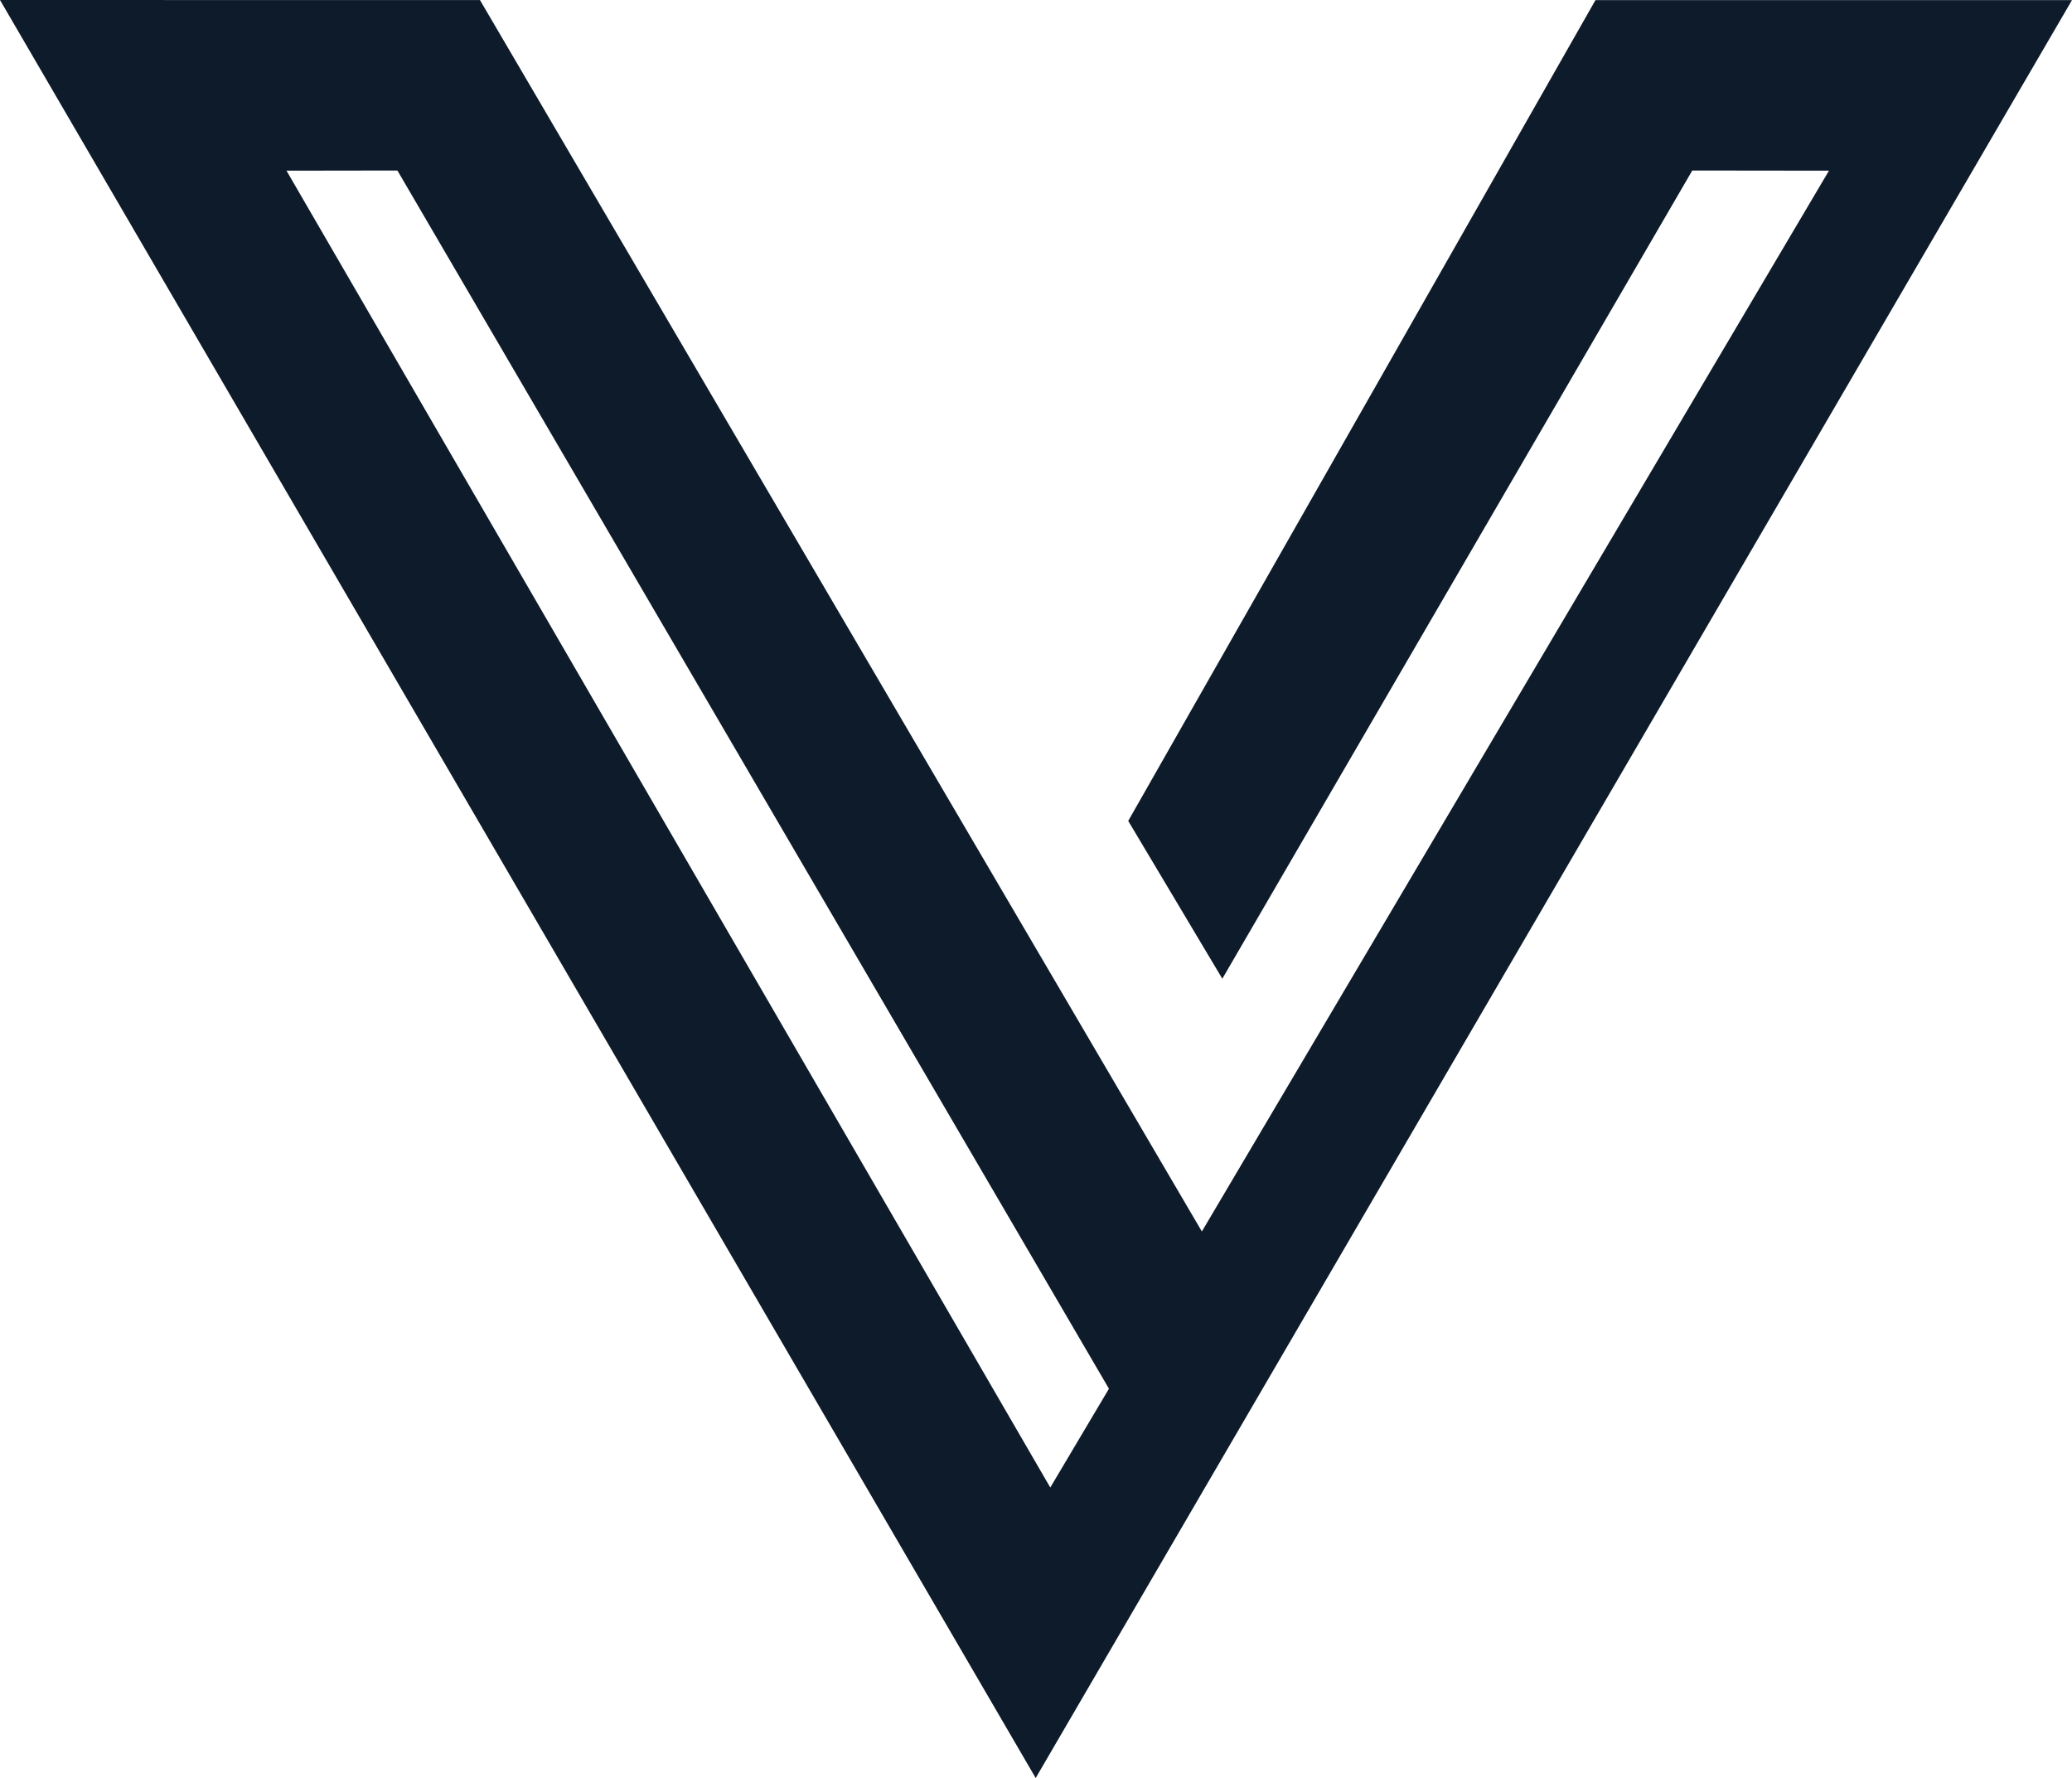 <svg xmlns="http://www.w3.org/2000/svg" version="1.1" xmlns:xlink="http://www.w3.org/1999/xlink" width="292.463" height="250.937"><svg xmlns="http://www.w3.org/2000/svg" xml:space="preserve" width="292.463" height="250.937" viewBox="0 0 77.381 66.394"><path d="m45.689 59.111 17.925.003 26.96 45.982 23.42-39.612-5.105-.006-17.551 30.18-3.514-5.893 17.45-30.65h17.796l-38.702 66.39zm41.415 51.857-26.573-45.49-4.143.006 28.525 49.173z" style="fill:#0d1b2a;fill-opacity:1" transform="translate(-45.689 -59.111)"></path></svg><style>@media (prefers-color-scheme: light) { :root { filter: none; } }
@media (prefers-color-scheme: dark) { :root { filter: none; } }
</style></svg>